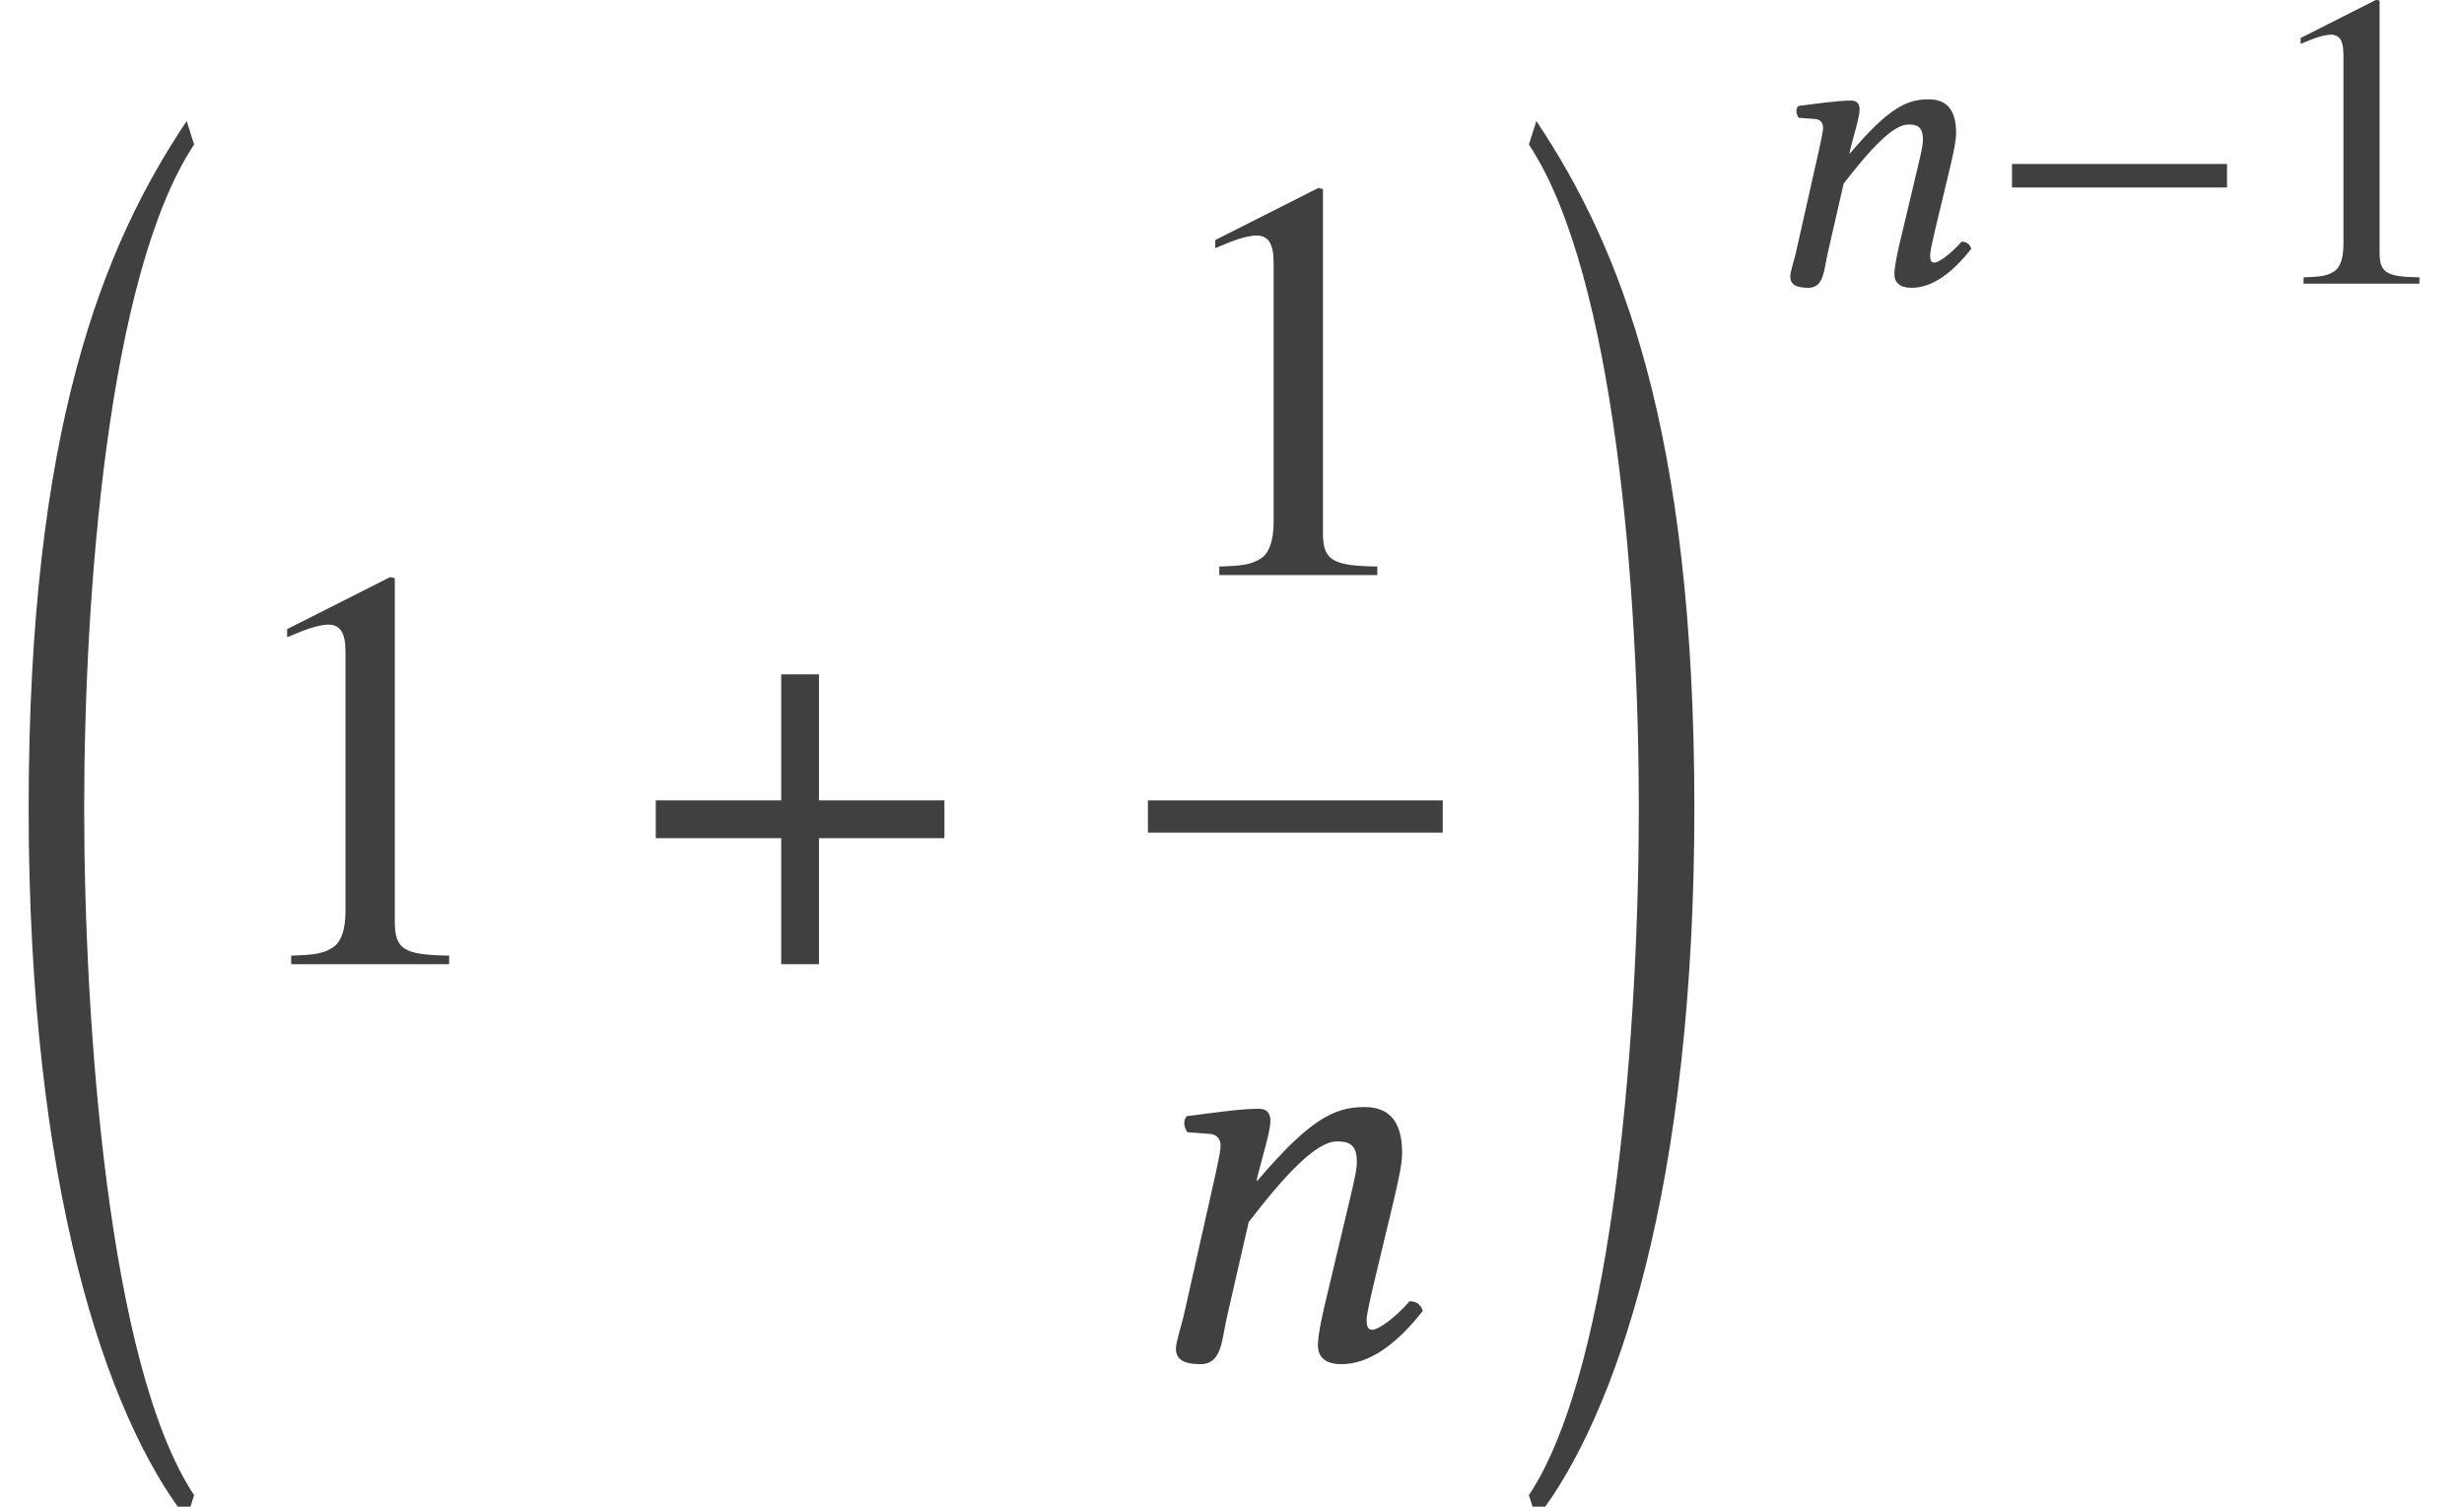 <?xml version='1.0' encoding='UTF-8'?>
<!-- This file was generated by dvisvgm 3.1.1 -->
<svg version='1.1' xmlns='http://www.w3.org/2000/svg' xmlns:xlink='http://www.w3.org/1999/xlink' width='51.256pt' height='31.342pt' viewBox='168.865 -31.453 51.256 31.342'>
<defs>
<path id='g10-61' d='M3.782-1.083L4.114-2.472C4.184-2.778 4.227-2.978 4.227-3.136C4.227-3.66 3.992-3.834 3.651-3.834C3.197-3.834 2.821-3.651 2.018-2.708L2.009-2.716L2.026-2.795C2.114-3.136 2.219-3.476 2.219-3.625C2.219-3.747 2.157-3.808 2.044-3.808C1.764-3.808 1.354-3.747 .943-3.695C.882-3.625 .9-3.529 .952-3.45L1.301-3.424C1.406-3.415 1.459-3.337 1.459-3.249C1.459-3.171 1.432-3.048 1.38-2.804L.891-.629C.847-.454 .777-.236 .777-.148C.777 0 .873 .087 1.153 .087C1.485 .087 1.476-.297 1.555-.629L1.887-2.079C2.437-2.795 2.917-3.31 3.232-3.31C3.415-3.31 3.537-3.267 3.537-2.996C3.537-2.874 3.494-2.699 3.424-2.402L3.092-1.004C3.022-.725 2.943-.367 2.943-.201S3.04 .087 3.302 .087C3.721 .087 4.14-.21 4.542-.725C4.516-.804 4.463-.873 4.341-.873C4.114-.611 3.861-.437 3.773-.437C3.712-.437 3.686-.48 3.686-.585C3.686-.664 3.73-.856 3.782-1.083Z'/>
<use id='g14-61' xlink:href='#g10-61' transform='scale(1.364)'/>
<path id='g1-18' d='M4.038 27.918C2.239 25.203 1.751 18.021 1.751 13.626C1.751 9.219 2.239 2.537 4.038-.179L3.883-.667C2.144 1.93 .596 5.729 .596 13.626C.596 21.51 2.215 26.263 3.883 28.407L4.038 27.918Z'/>
<path id='g1-19' d='M.357 27.918L.512 28.407C2.18 26.263 3.799 21.51 3.799 13.626C3.799 5.729 2.251 1.93 .512-.667L.357-.179C2.156 2.537 2.644 9.219 2.644 13.626C2.644 18.021 2.156 25.203 .357 27.918Z'/>
<use id='g7-184' xlink:href='#g4-184' transform='scale(1.364)'/>
<path id='g4-0' d='M5.014-2V-2.489H.542V-2H5.014Z'/>
<path id='g4-184' d='M2.175-2.498H.262V-1.922H2.175V0H2.751V-1.922H4.664V-2.498H2.751V-4.42H2.175V-2.498Z'/>
<use id='g22-49' xlink:href='#g19-49' transform='scale(1.364)'/>
<path id='g19-49' d='M3.441 0V-.131C2.751-.14 2.612-.227 2.612-.646V-5.887L2.542-5.904L.97-5.11V-4.987C1.074-5.031 1.17-5.066 1.205-5.083C1.363-5.145 1.511-5.179 1.598-5.179C1.782-5.179 1.86-5.048 1.86-4.769V-.812C1.86-.524 1.791-.323 1.651-.245C1.52-.166 1.397-.14 1.031-.131V0H3.441Z'/>
</defs>
<g id='page1'>
<g fill='#404040'>
<use x='168.865' y='-28.268' xlink:href='#g1-18'/>
<use x='173.515' y='-11.396' xlink:href='#g22-49'/>
<use x='182.149' y='-11.396' xlink:href='#g7-184'/>
<use x='192.822' y='-19.49' xlink:href='#g22-49'/>
</g>
<rect x='192.744' y='-14.803' height='.669' width='6.133' fill='#404040'/>
<g fill='#404040'>
<use x='192.266' y='-3.195' xlink:href='#g14-61'/>
<use x='200.312' y='-28.268' xlink:href='#g1-19'/>
<use x='205.329' y='-25.553' xlink:href='#g10-61'/>
<use x='210.177' y='-25.553' xlink:href='#g4-0'/>
<use x='215.753' y='-25.553' xlink:href='#g19-49'/>
</g>
</g>
</svg>